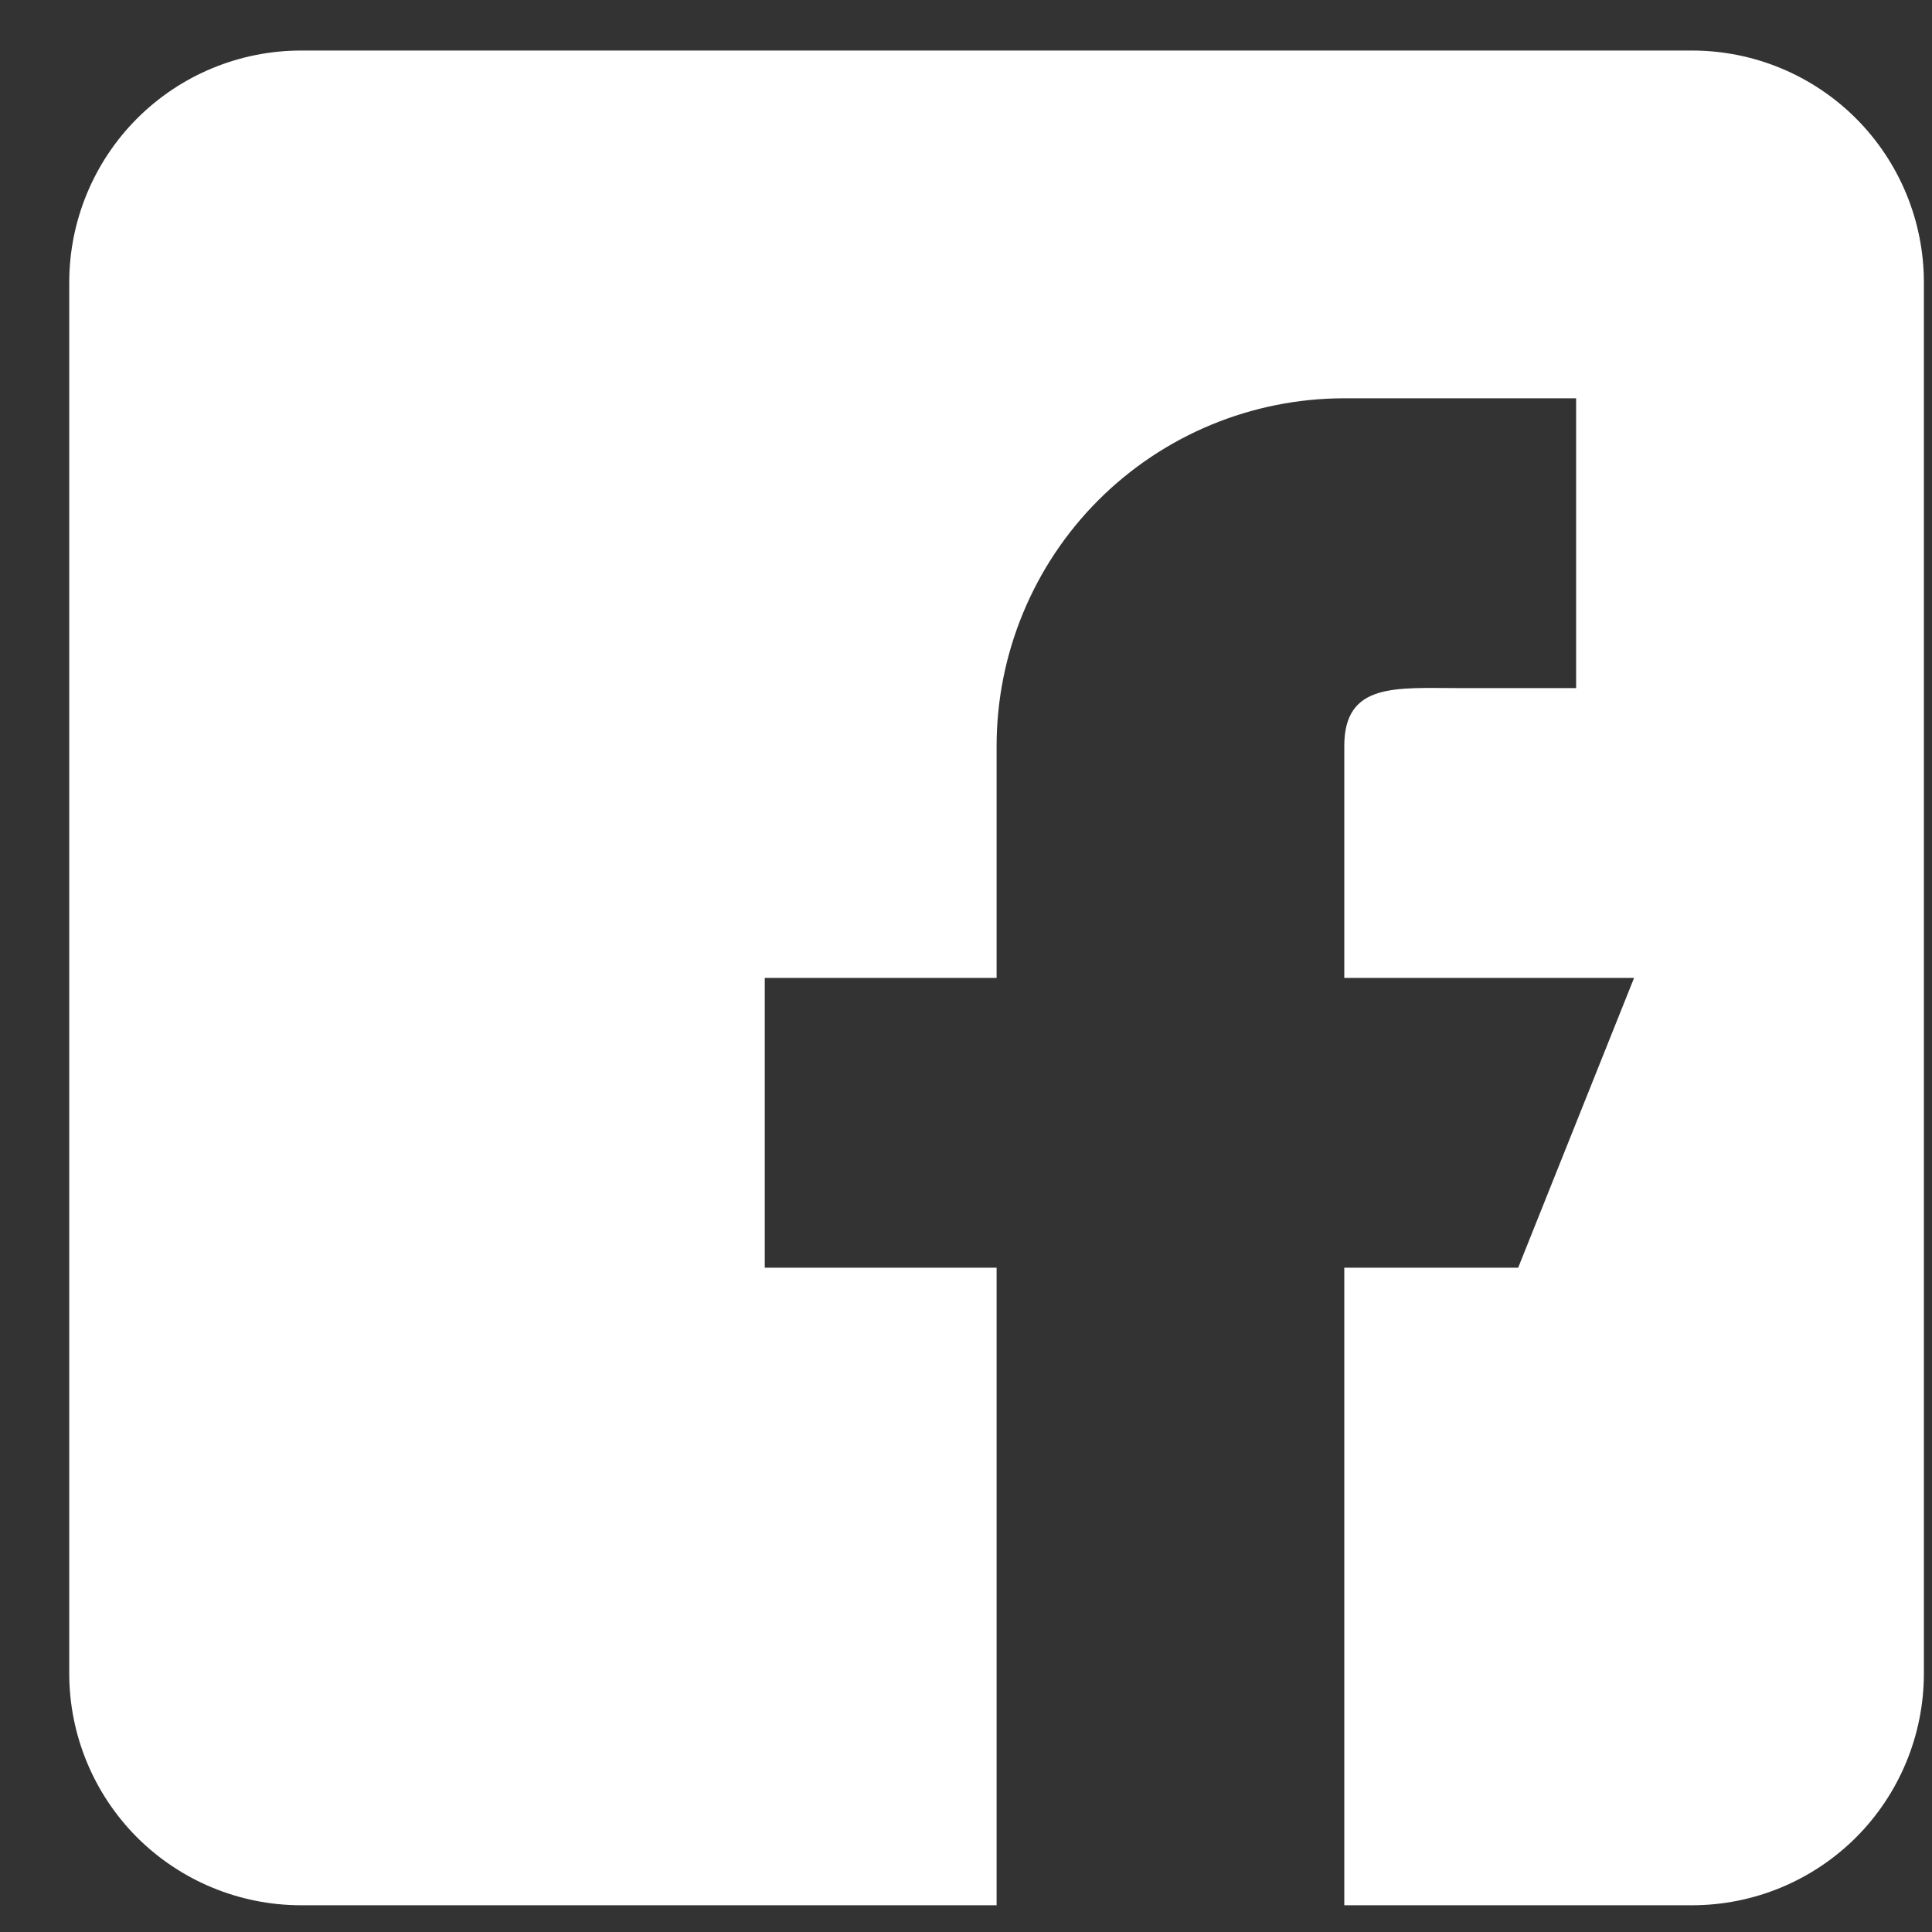 <svg width="25" height="25" viewBox="0 0 25 25" fill="none" xmlns="http://www.w3.org/2000/svg">
<rect x="0" y="0" width="25" height="25" fill="#333333" stroke="none"/>
<path d="M21.895 0.654H3.896C3.1 0.654 2.337 0.97 1.774 1.533C1.212 2.096 0.896 2.859 0.896 3.654L0.896 21.654C0.896 22.45 1.212 23.213 1.774 23.776C2.337 24.338 3.1 24.654 3.896 24.654H12.896V16.404H9.896V12.654H12.896V9.654C12.896 8.461 13.37 7.316 14.213 6.472C15.057 5.628 16.202 5.154 17.395 5.154H20.395V8.904H18.895C18.067 8.904 17.395 8.826 17.395 9.654V12.654H21.145L19.645 16.404H17.395V24.654H21.895C22.691 24.654 23.454 24.338 24.017 23.776C24.579 23.213 24.895 22.45 24.895 21.654V3.654C24.895 2.859 24.579 2.096 24.017 1.533C23.454 0.97 22.691 0.654 21.895 0.654Z" fill="white"/>
</svg>
